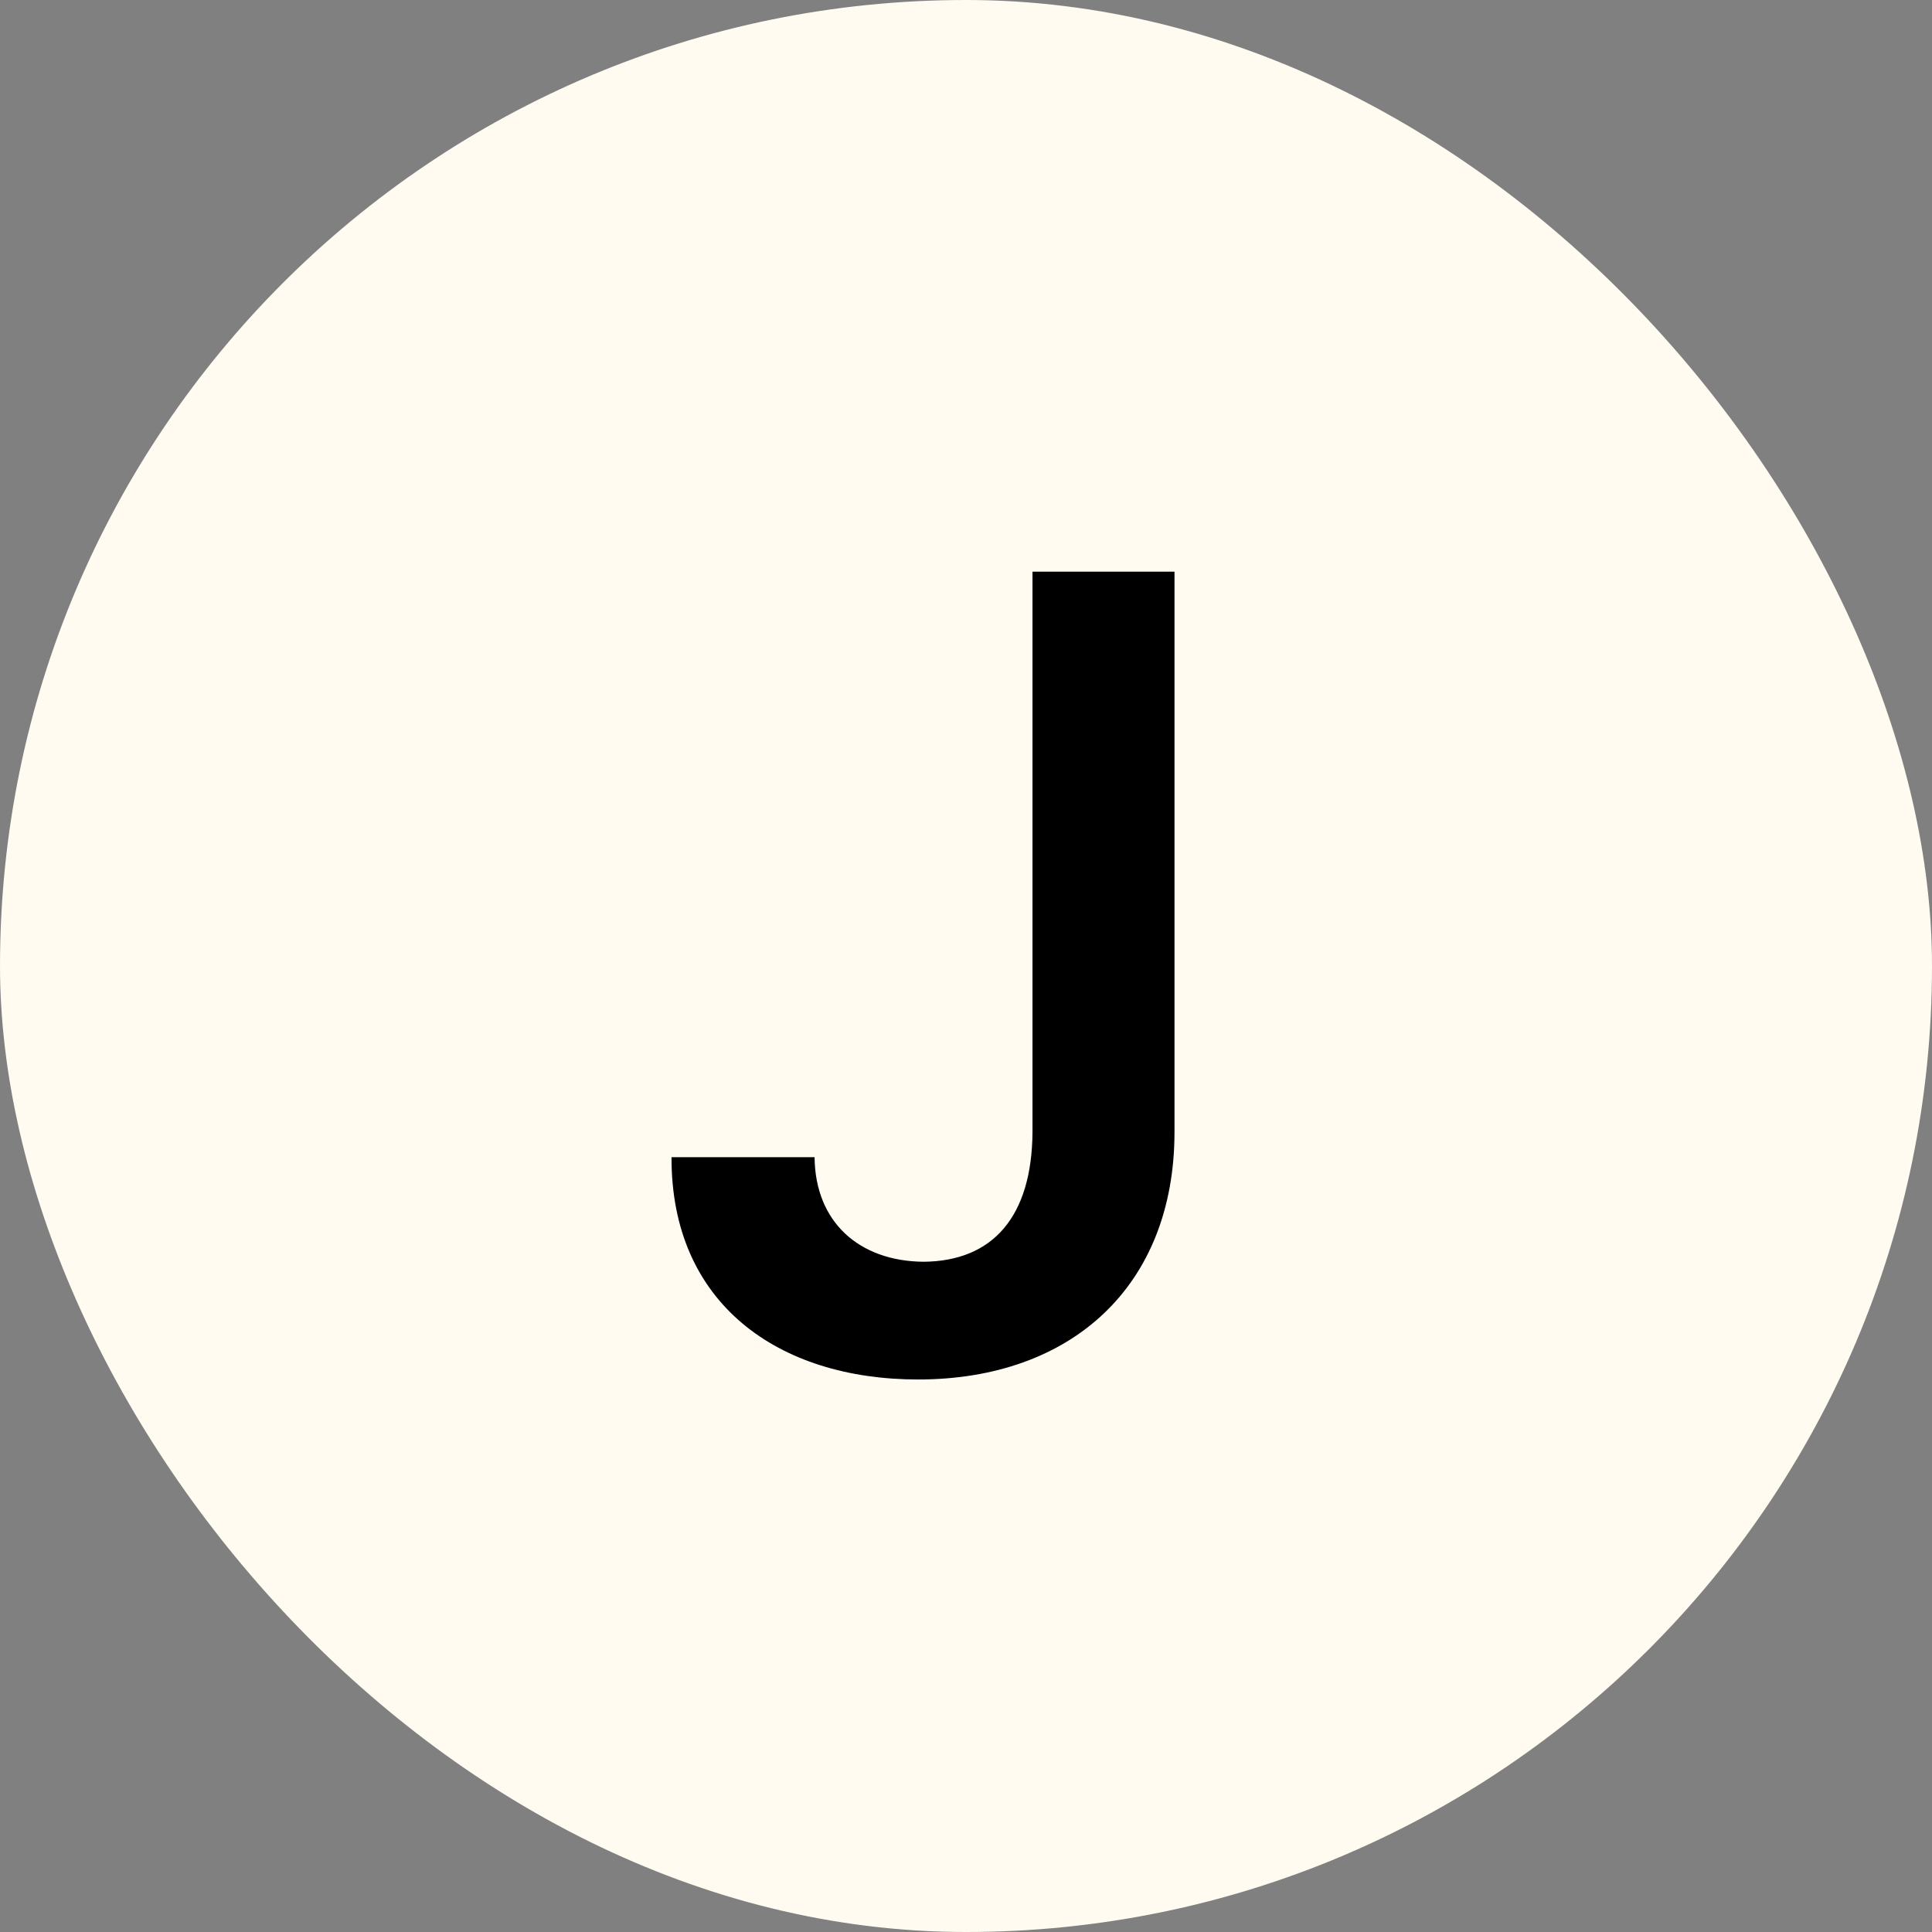 <svg width="48" height="48" viewBox="0 0 48 48" fill="none" xmlns="http://www.w3.org/2000/svg">
<rect x="0" y="0" width="48" height="48" fill="#808080" stroke="none"/>
<rect width="48" height="48" rx="24" fill="#FFFBF0"/>
<path d="M25.652 14.203H29.18V28.121C29.18 31.949 26.623 34.273 22.809 34.273C19.336 34.273 16.67 32.387 16.684 28.75H20.238C20.252 30.363 21.346 31.334 22.945 31.348C24.668 31.334 25.639 30.227 25.652 28.121V14.203Z" fill="black"/>
</svg>
